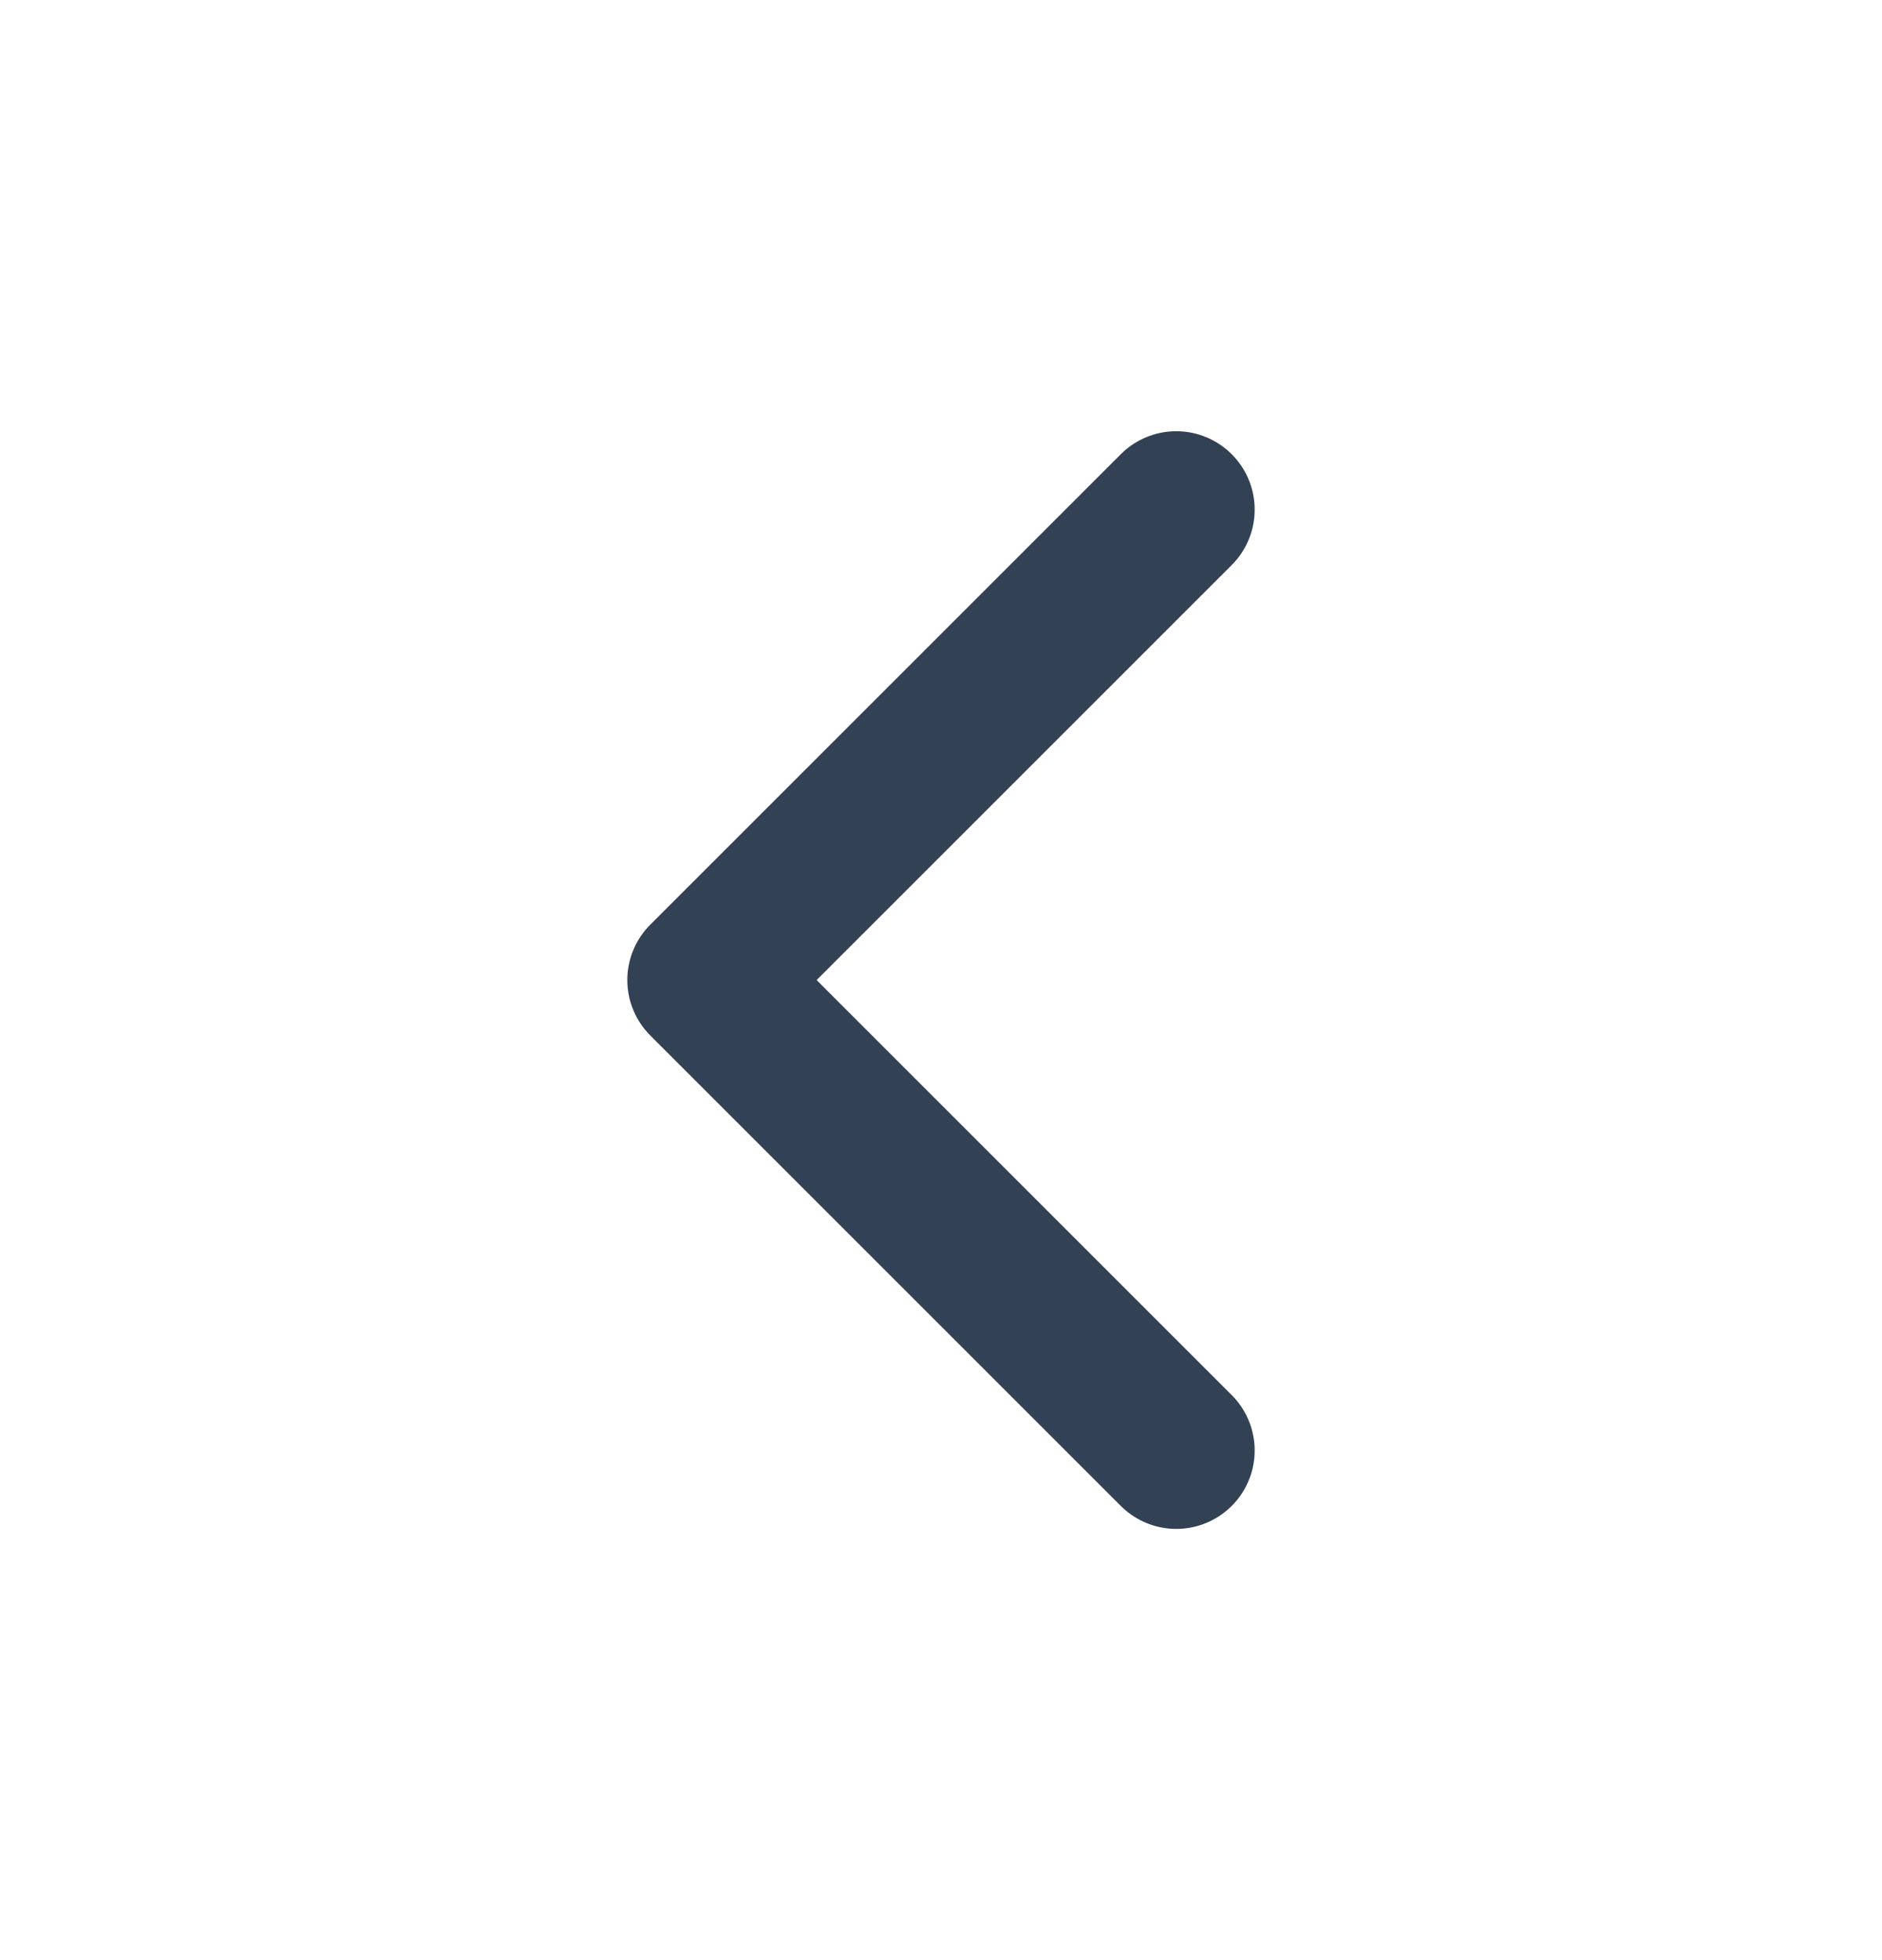<svg width="24" height="25" viewBox="0 0 24 25" fill="none" xmlns="http://www.w3.org/2000/svg">
<path d="M15 18.5L9 12.5L15 6.5" stroke="#334155" stroke-width="2" stroke-linecap="round" stroke-linejoin="round"/>
</svg>
